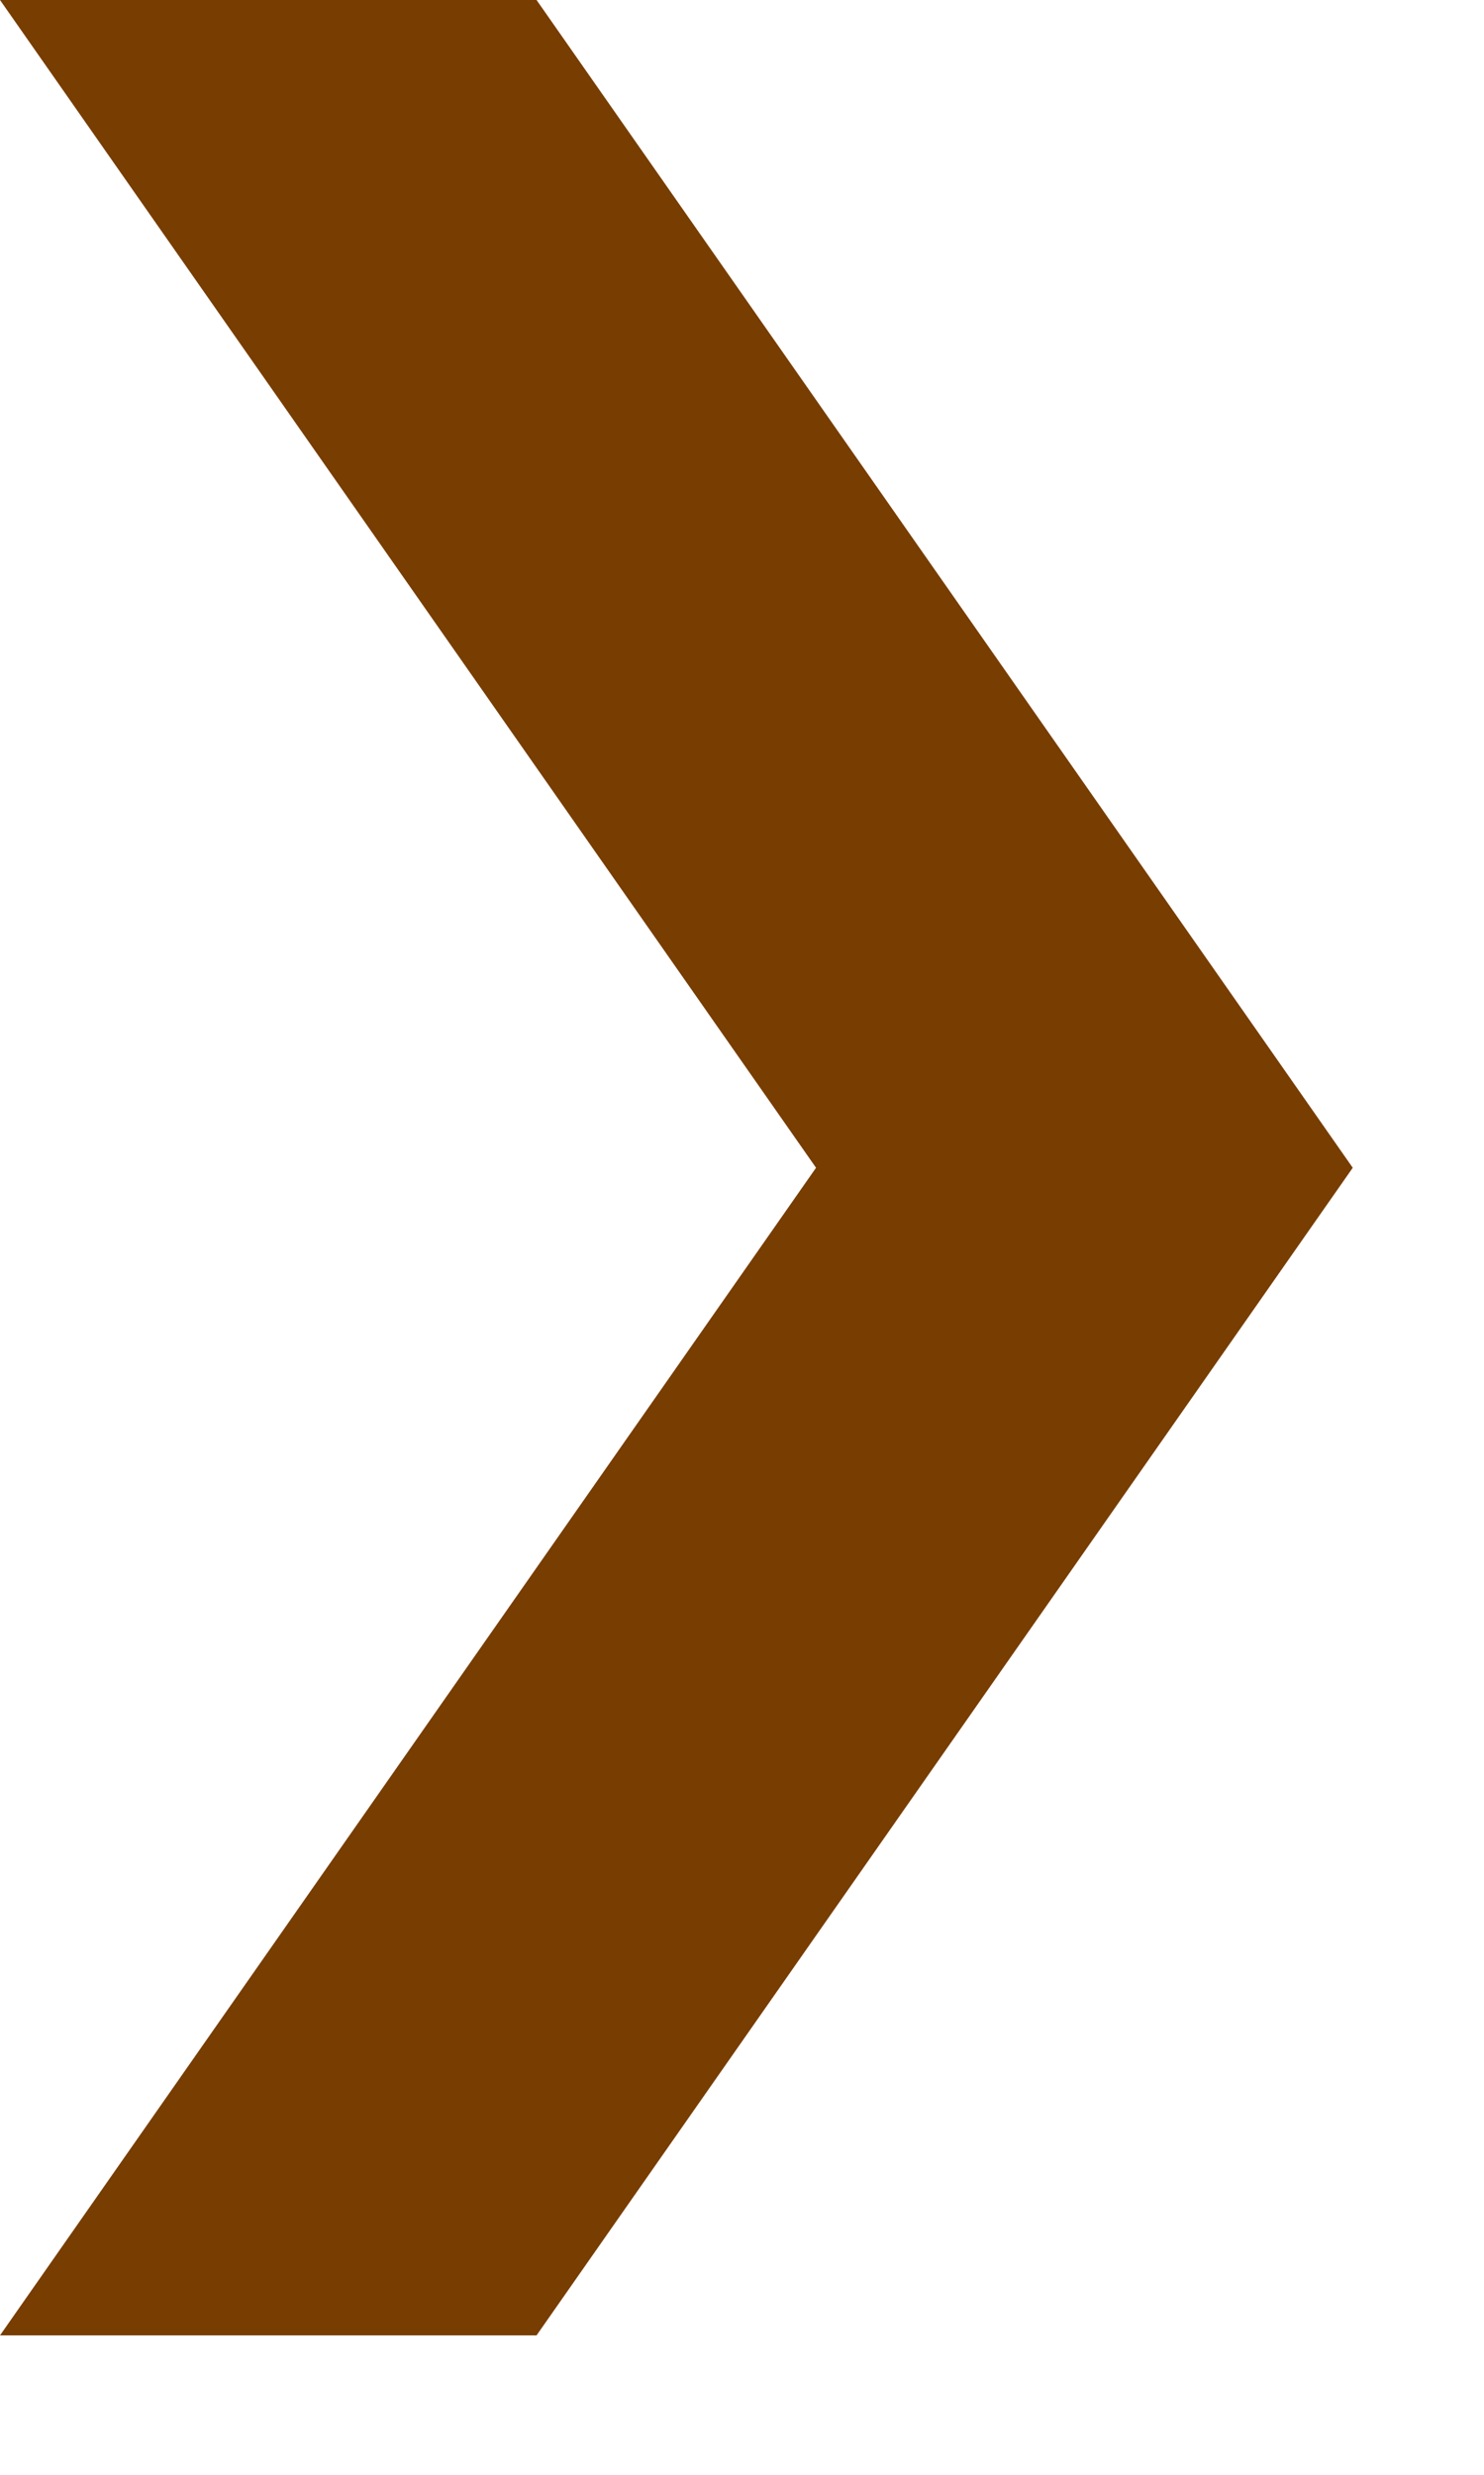 <svg width="9" height="15" viewBox="0 0 9 15" fill="none" xmlns="http://www.w3.org/2000/svg">
<path fill-rule="evenodd" clip-rule="evenodd" d="M3.254 0L8.204 7.078L3.254 14.155H0L4.949 7.078L0 0H3.254Z" fill="#783D00"/>
</svg>
